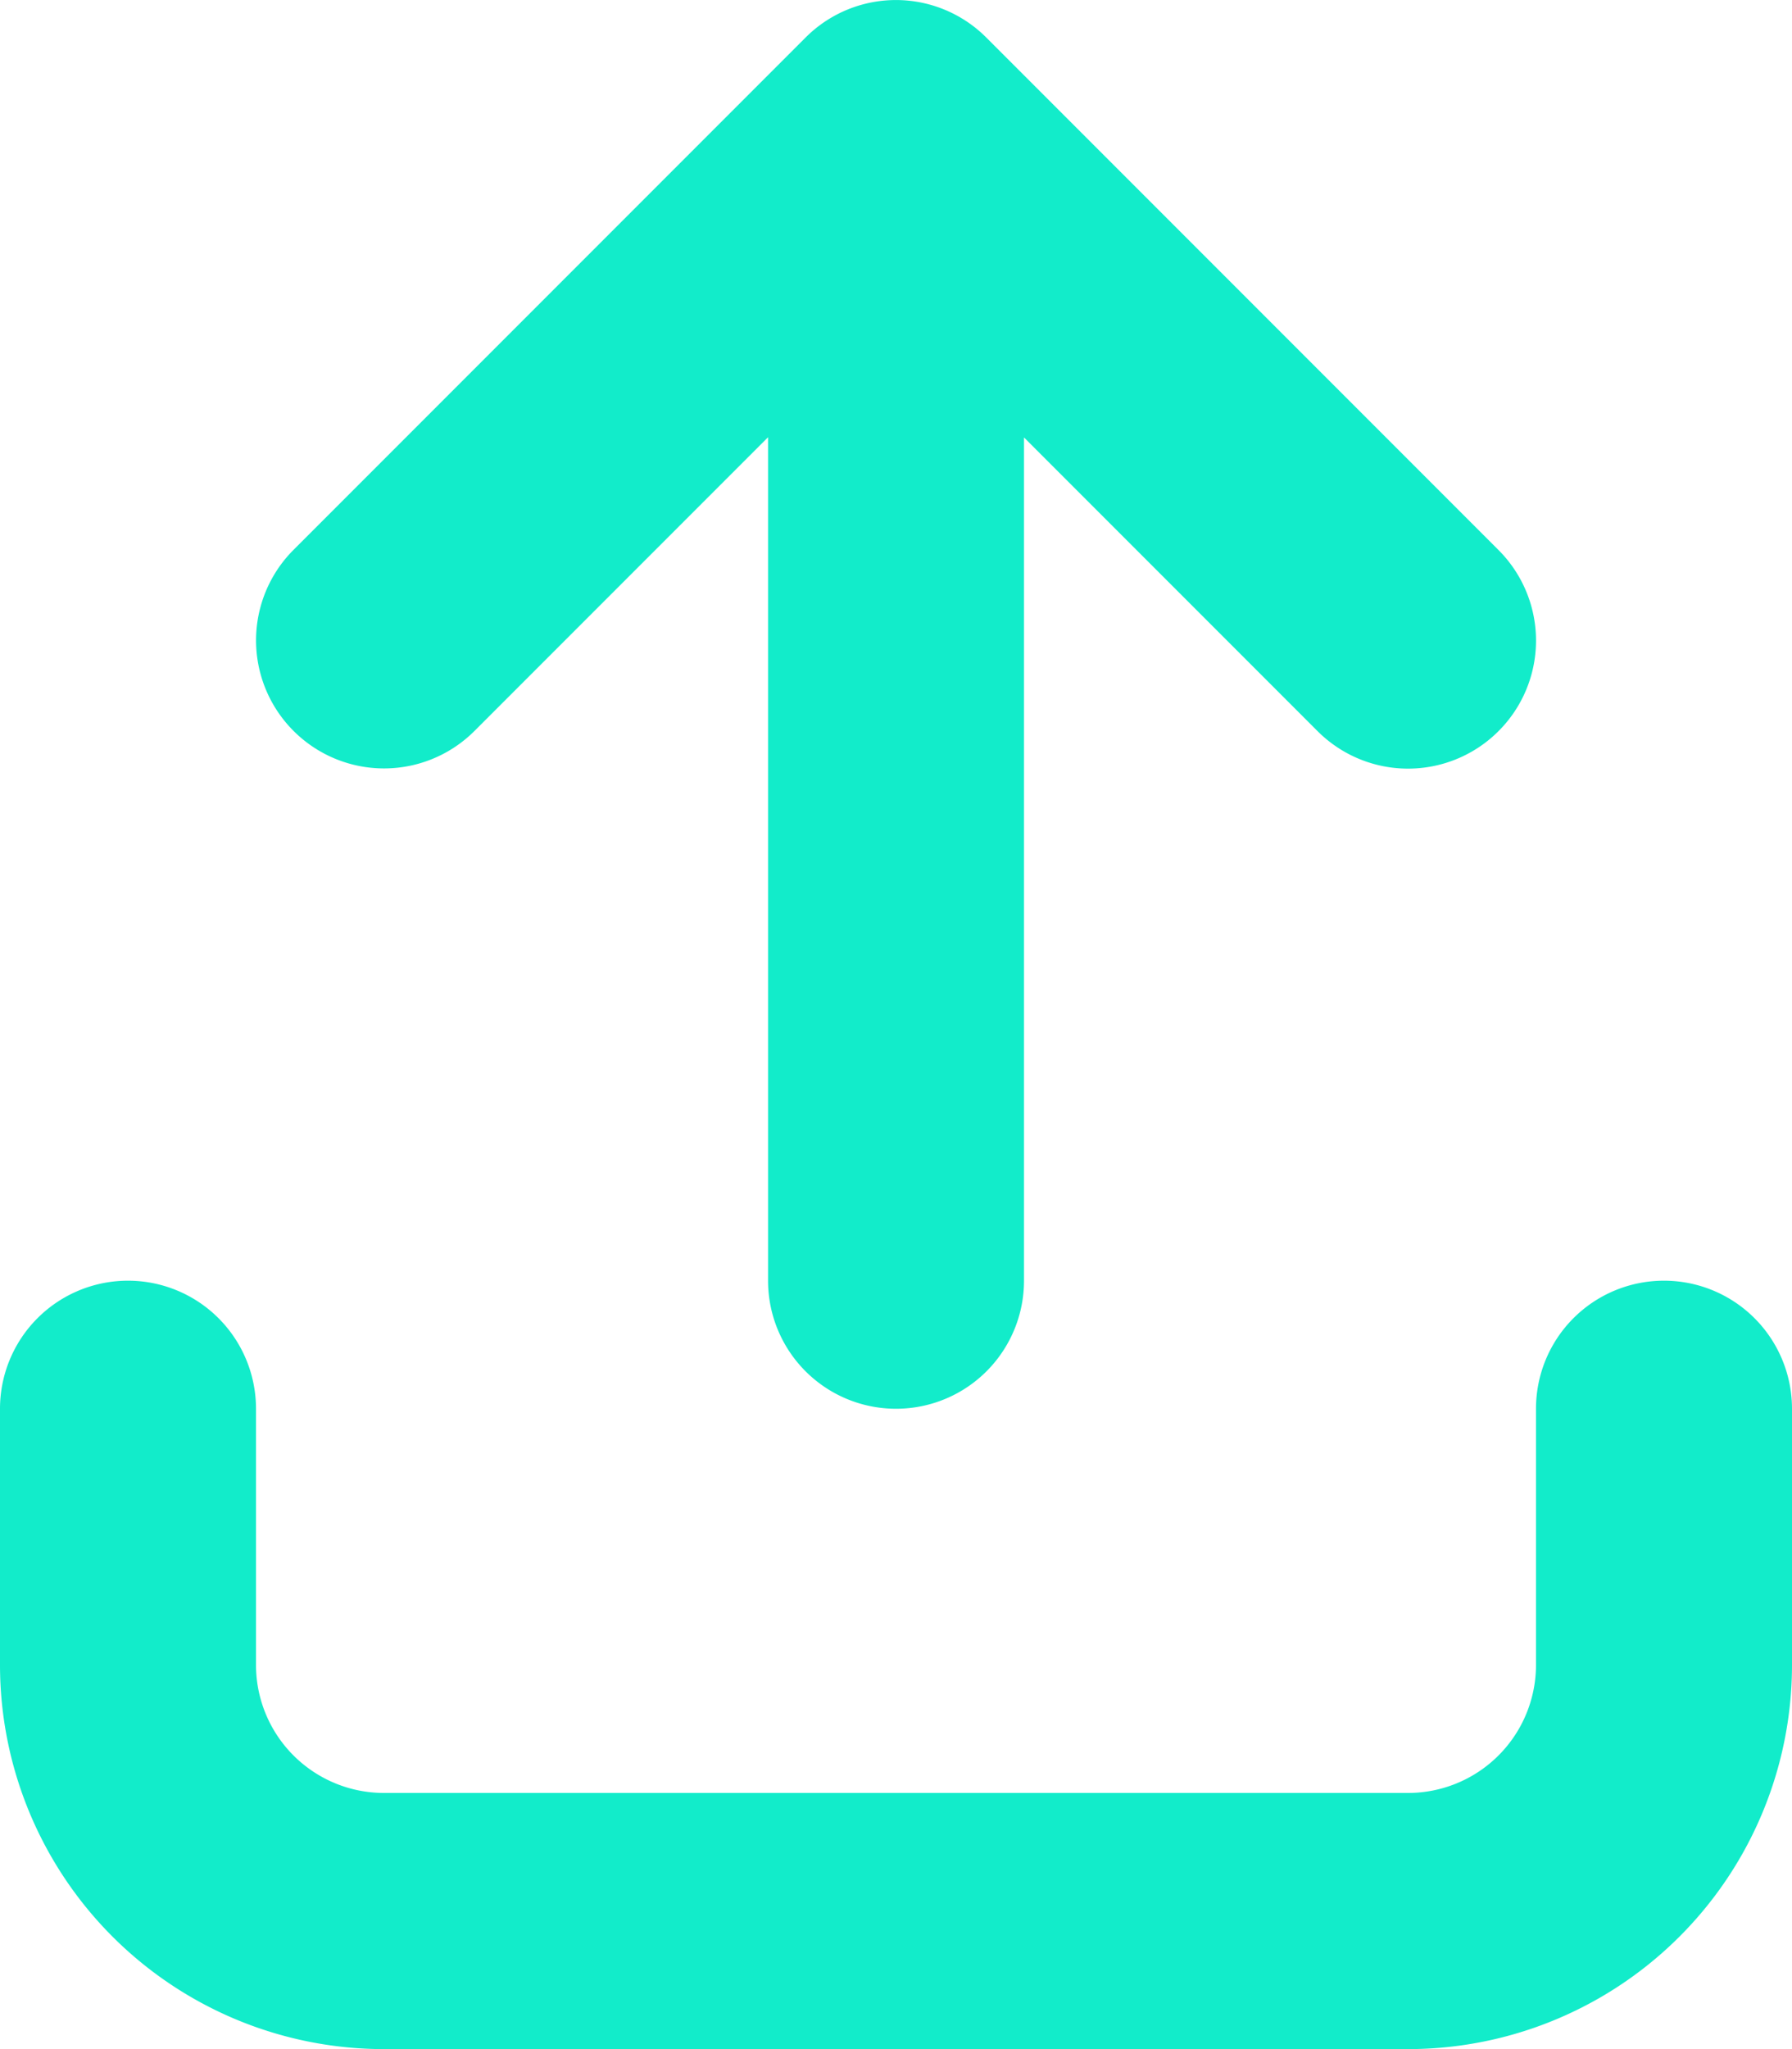 <svg xmlns="http://www.w3.org/2000/svg" width="26.25" height="30" viewBox="0 0 26.25 30"><path d="M22.5-5.625v3.75A1.875,1.875,0,0,1,20.625,0h-15A1.875,1.875,0,0,1,3.75-1.875v-3.75A1.875,1.875,0,0,0,1.875-7.5,1.875,1.875,0,0,0,0-5.625v3.75A5.625,5.625,0,0,0,5.625,3.75h15A5.625,5.625,0,0,0,26.25-1.875v-3.75A1.875,1.875,0,0,0,24.375-7.5,1.874,1.874,0,0,0,22.5-5.625ZM11.8-25.7,4.3-18.2a1.874,1.874,0,0,0,0,2.651,1.874,1.874,0,0,0,2.651,0l4.3-4.3V-7.5a1.874,1.874,0,0,0,1.875,1.875A1.874,1.874,0,0,0,15-7.5V-19.846l4.3,4.3a1.874,1.874,0,0,0,2.651,0,1.874,1.874,0,0,0,0-2.651l-7.5-7.5A1.87,1.87,0,0,0,11.8-25.7Z" transform="translate(0 26.25)" fill="#12ecca"/></svg>